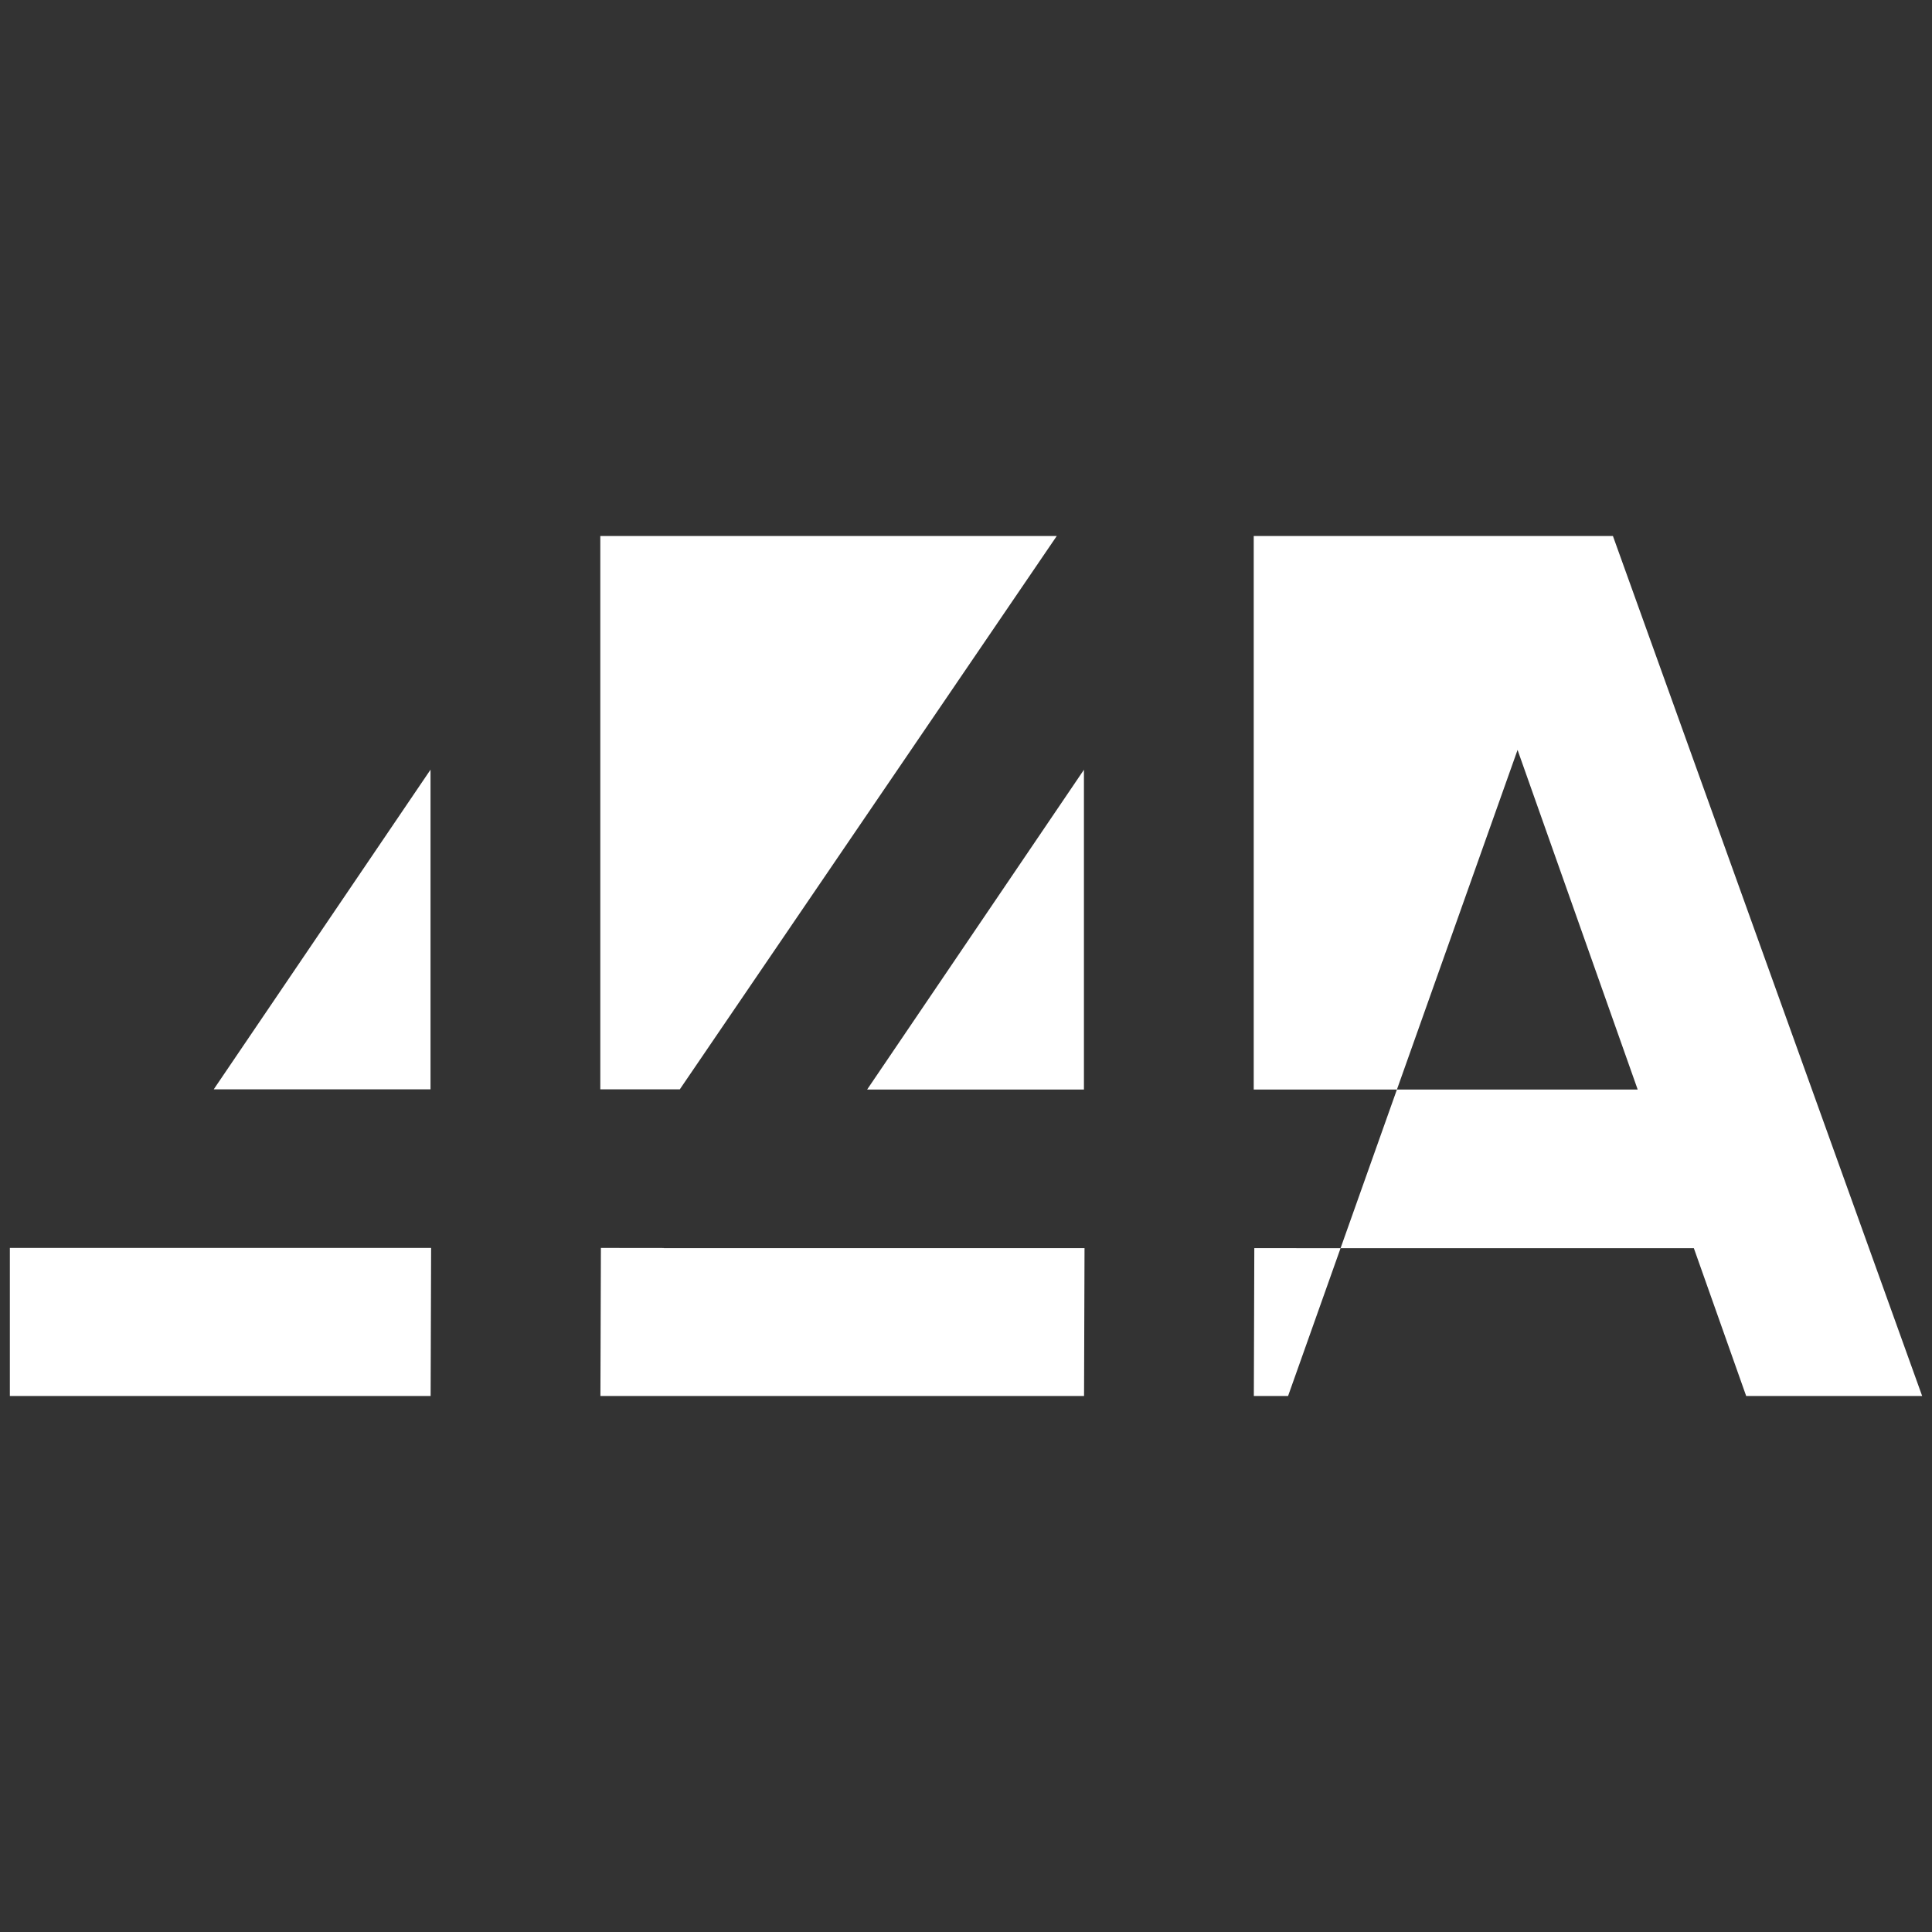<?xml version="1.0" encoding="UTF-8"?>
<svg data-bbox="13.06 710.28 2533.88 1139.44" viewBox="0 0 2560 2560" xmlns="http://www.w3.org/2000/svg" data-type="color">
    <rect x="0" y="0" width="2560" height="2560" fill="#333333" stroke="none"/>
    <g>
        <path fill="#ffffff" d="M1661.4 1849.72h45.38l69.53-195.79-114.28-.13z" data-color="1"/>
        <path fill="#ffffff" d="M1436.27 1443.69v-423.73l-287.28 423.73z" data-color="1"/>
        <path fill="#ffffff" d="m879.66 1653.66-83.44-.1-.63 196.16h640.83l.63-195.92H879.66z" data-color="1"/>
        <path fill="#ffffff" d="M13.85 1653.56h-.79v196.16h557.55l.64-196.16z" data-color="1"/>
        <path fill="#ffffff" d="M1400.23 710.28H795.44v733.18h105.32z" data-color="1"/>
        <path fill="#ffffff" d="M2137.22 710.28h-475.97v733.41h189.74l159.86-450 159.17 450h-319.03l-74.68 210.24h468.14l69.31 195.79h233.18z" data-color="1"/>
        <path fill="#ffffff" d="M570.46 1443.46v-423.6l-287.28 423.6z" data-color="1"/>
    </g>
</svg>
